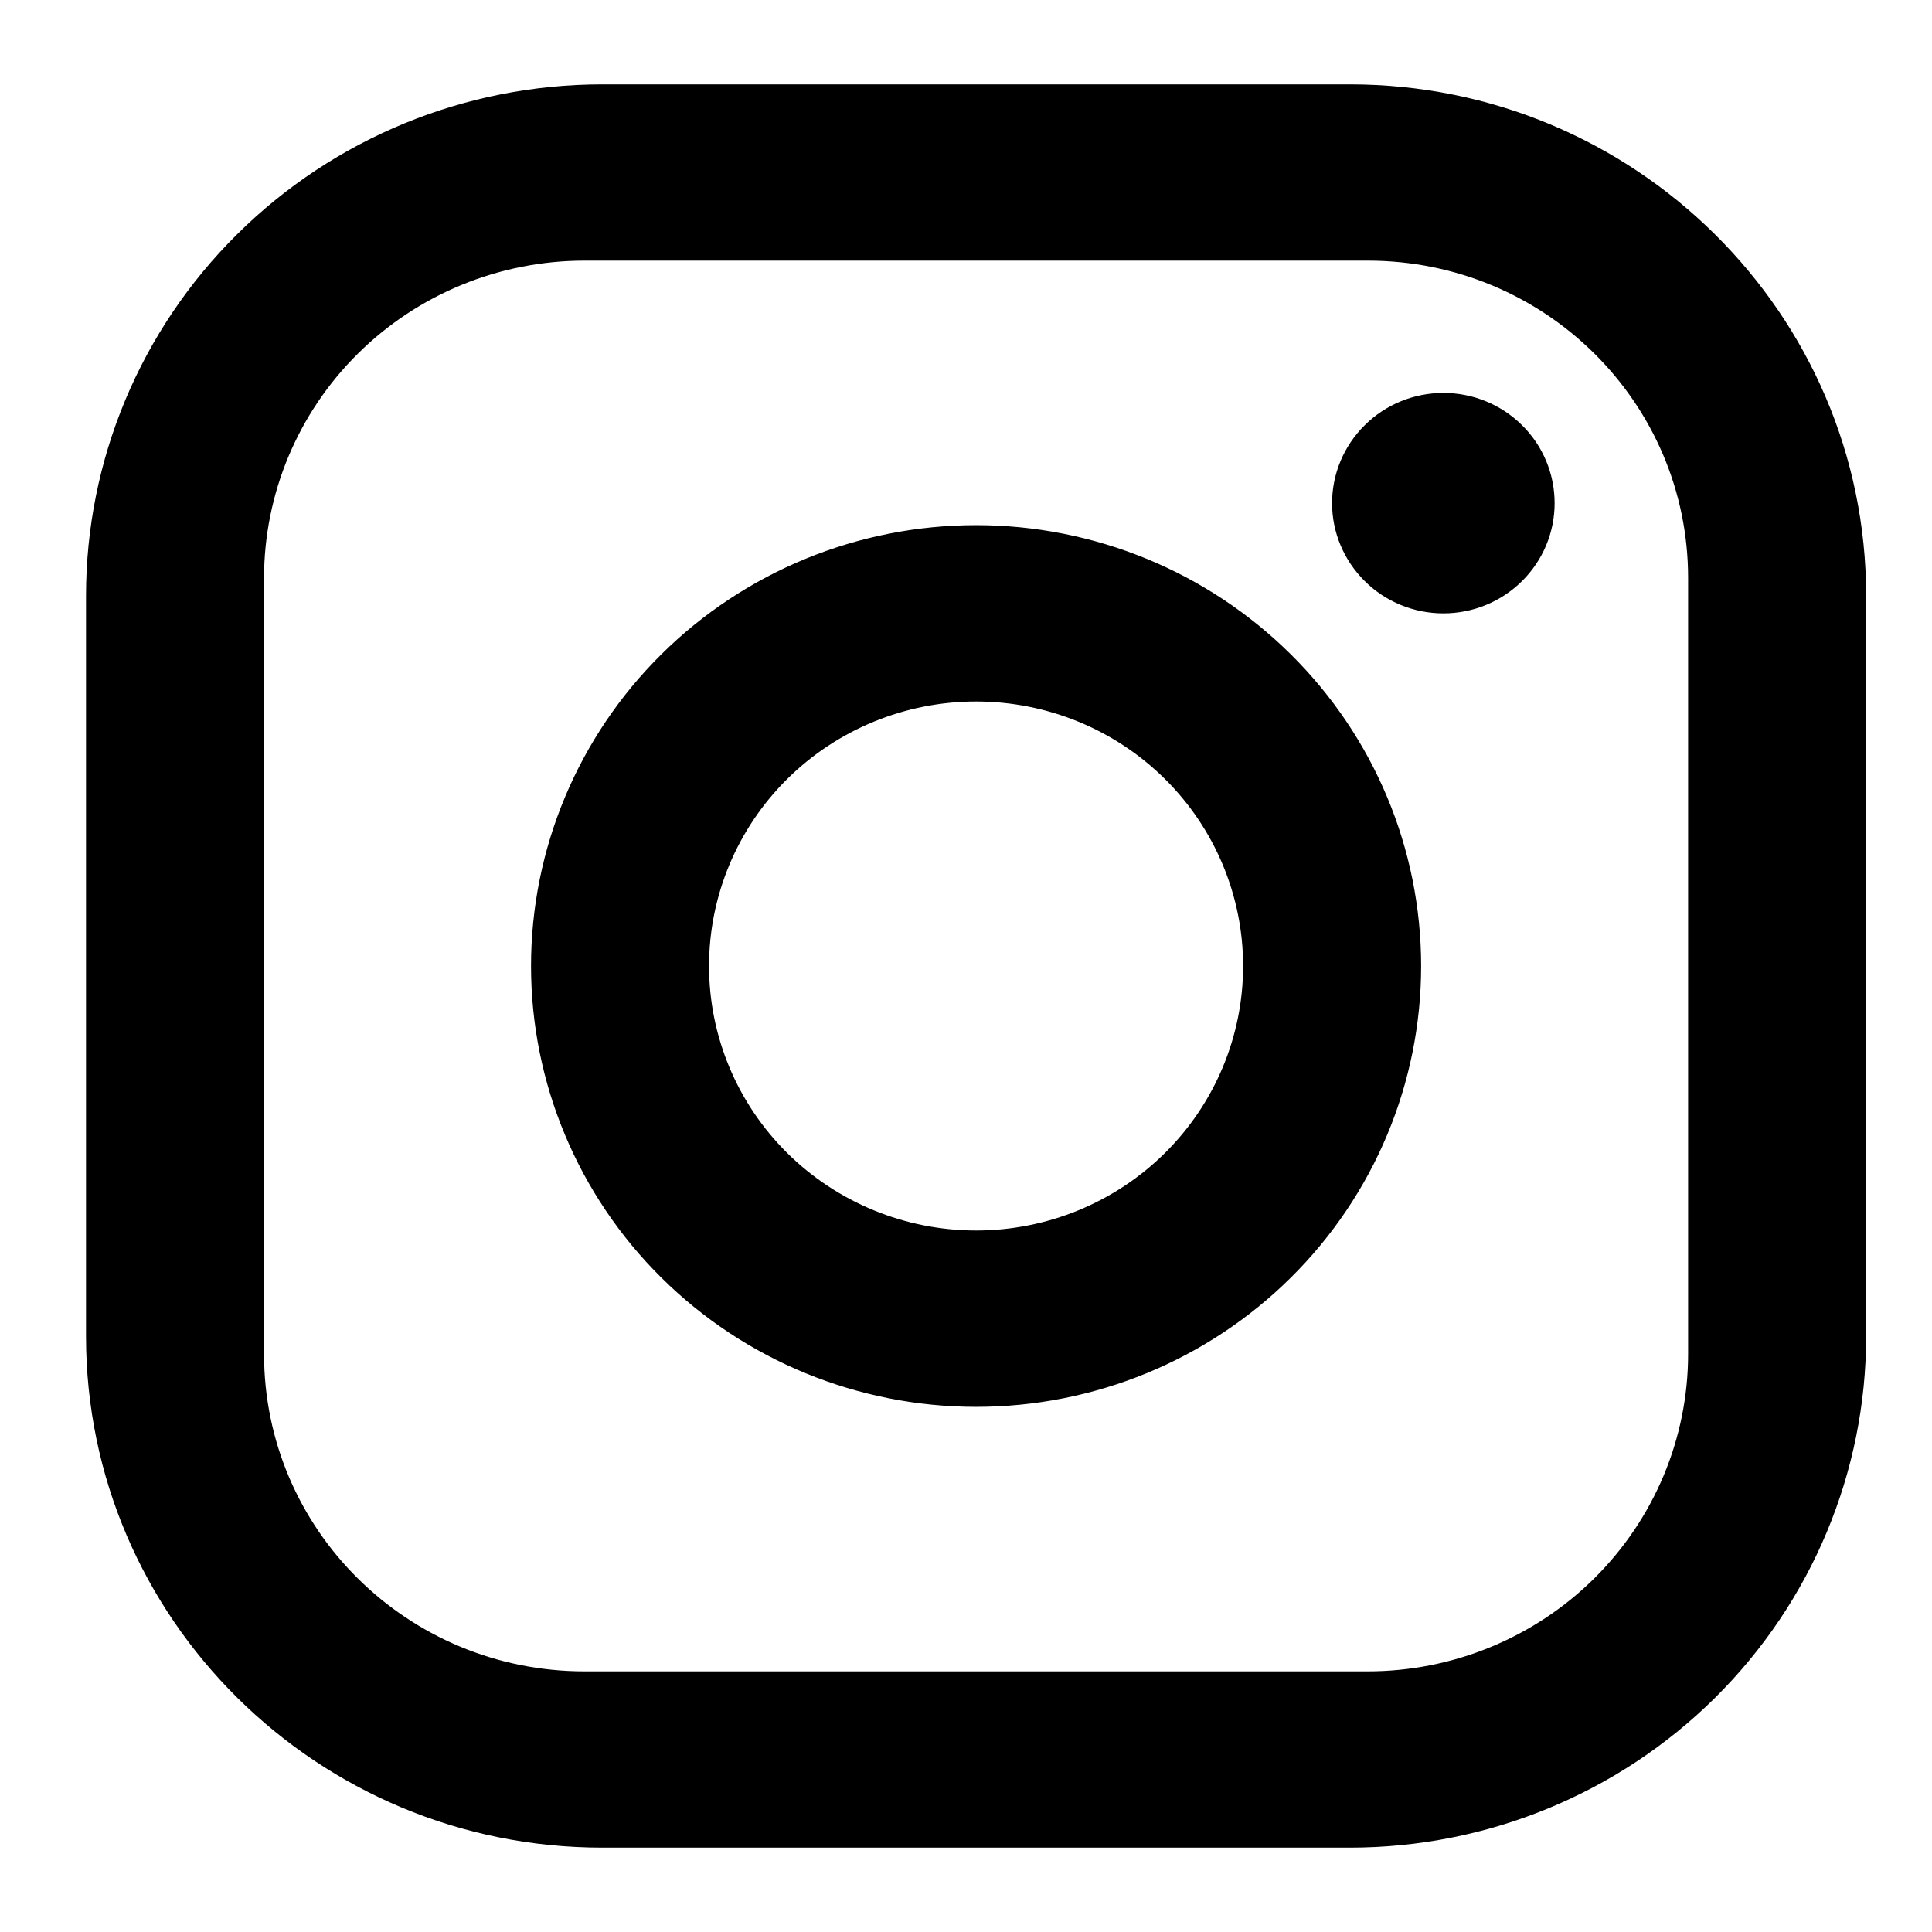 <svg width="21" height="21" viewBox="0 0 21 21" fill="none" xmlns="http://www.w3.org/2000/svg">
<path d="M6.546 0.917H14.673C17.769 0.917 20.284 3.408 20.284 6.475V14.525C20.284 15.999 19.693 17.413 18.641 18.455C17.588 19.498 16.161 20.083 14.673 20.083H6.546C3.45 20.083 0.935 17.592 0.935 14.525V6.475C0.935 5.001 1.526 3.587 2.579 2.545C3.631 1.502 5.058 0.917 6.546 0.917ZM6.353 2.833C5.429 2.833 4.543 3.197 3.89 3.844C3.237 4.491 2.87 5.368 2.87 6.283V14.717C2.87 16.624 4.428 18.167 6.353 18.167H14.867C15.79 18.167 16.676 17.803 17.329 17.156C17.982 16.509 18.349 15.632 18.349 14.717V6.283C18.349 4.376 16.792 2.833 14.867 2.833H6.353ZM15.689 4.271C16.01 4.271 16.317 4.397 16.544 4.622C16.771 4.846 16.898 5.151 16.898 5.469C16.898 5.787 16.771 6.091 16.544 6.316C16.317 6.541 16.01 6.667 15.689 6.667C15.368 6.667 15.06 6.541 14.834 6.316C14.607 6.091 14.479 5.787 14.479 5.469C14.479 5.151 14.607 4.846 14.834 4.622C15.06 4.397 15.368 4.271 15.689 4.271ZM10.61 5.708C11.893 5.708 13.123 6.213 14.03 7.112C14.937 8.01 15.447 9.229 15.447 10.5C15.447 11.771 14.937 12.99 14.03 13.888C13.123 14.787 11.893 15.292 10.61 15.292C9.327 15.292 8.096 14.787 7.189 13.888C6.282 12.99 5.772 11.771 5.772 10.5C5.772 9.229 6.282 8.01 7.189 7.112C8.096 6.213 9.327 5.708 10.61 5.708ZM10.61 7.625C9.84 7.625 9.102 7.928 8.557 8.467C8.013 9.006 7.707 9.738 7.707 10.5C7.707 11.263 8.013 11.994 8.557 12.533C9.102 13.072 9.84 13.375 10.61 13.375C11.379 13.375 12.118 13.072 12.662 12.533C13.206 11.994 13.512 11.263 13.512 10.5C13.512 9.738 13.206 9.006 12.662 8.467C12.118 7.928 11.379 7.625 10.61 7.625Z" fill="black"/>
</svg>
